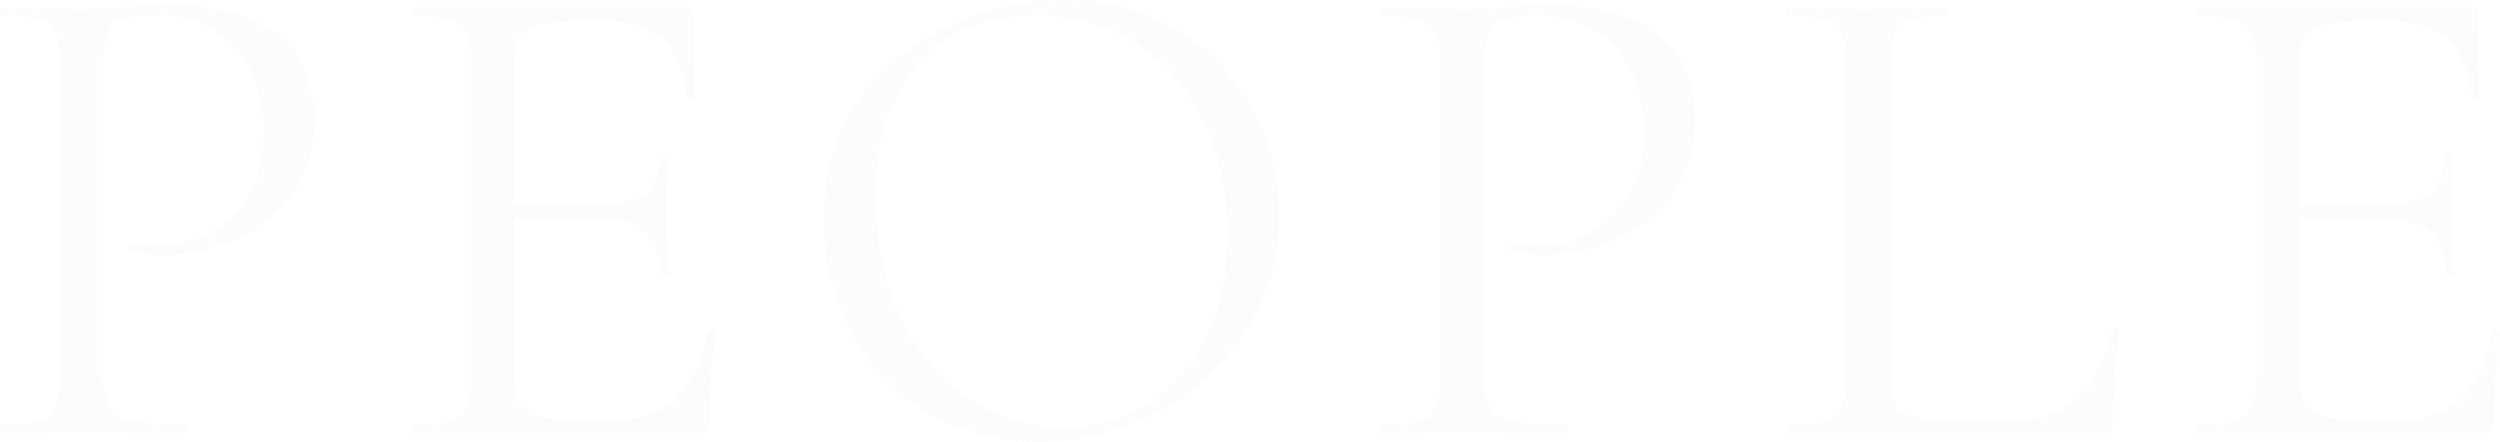 <svg xmlns="http://www.w3.org/2000/svg" width="513.66" height="90.72" viewBox="0 0 513.66 90.72"><path d="M-236.25-11.9a14.288,14.288,0,0,0,1.12,6.37q1.12,2.17,4.76,3.01a51.519,51.519,0,0,0,10.78.84q.42,0,.42.84t-.42.84q-4.48,0-9.73-.14t-11.41-.14q-4.62,0-8.89.14t-7.63.14q-.28,0-.28-.84t.28-.84a31.1,31.1,0,0,0,7.7-.7,4.707,4.707,0,0,0,3.36-2.8,17.377,17.377,0,0,0,.84-6.16V-76.16a16.772,16.772,0,0,0-.84-6.09,4.923,4.923,0,0,0-3.36-2.8,28.381,28.381,0,0,0-7.7-.77q-.28,0-.28-.84t.28-.84q3.36,0,7.56.21t8.82.21q3.64,0,8.89-.42t10.57-.42a40.772,40.772,0,0,1,14.35,2.38,21.953,21.953,0,0,1,10.15,7.42q3.78,5.04,3.92,13.16a27.6,27.6,0,0,1-2.73,12.74A25.162,25.162,0,0,1-203-43.47a32.267,32.267,0,0,1-10.01,5.11,36.96,36.96,0,0,1-10.92,1.68q-1.68,0-3.43-.14a17.92,17.92,0,0,1-3.29-.56q-.56-.14-.35-1.05t.63-.77a23.057,23.057,0,0,0,2.59.42,23.531,23.531,0,0,0,2.45.14,23.776,23.776,0,0,0,10.78-2.52,19.387,19.387,0,0,0,8.12-7.77q3.08-5.25,3.08-13.09a27.255,27.255,0,0,0-2.8-12.95,19.72,19.72,0,0,0-7.7-8.05,21.616,21.616,0,0,0-10.92-2.8,38.5,38.5,0,0,0-7.07.49,4.524,4.524,0,0,0-3.43,2.59q-.98,2.1-.98,6.86ZM-114.03,0h-58.66q-.28,0-.28-.84t.28-.84a31.1,31.1,0,0,0,7.7-.7,4.918,4.918,0,0,0,3.43-2.8,16.148,16.148,0,0,0,.91-6.16V-76.16a15.59,15.59,0,0,0-.91-6.09,5.153,5.153,0,0,0-3.43-2.8,28.381,28.381,0,0,0-7.7-.77q-.28,0-.28-.84t.28-.84h56.28a1.114,1.114,0,0,1,1.26,1.26l.28,17.22q0,.42-.77.49t-.77-.35q-.42-7.56-4.55-11.62a14.627,14.627,0,0,0-10.71-4.06h-8.54a27.964,27.964,0,0,0-7.21.7,4.957,4.957,0,0,0-3.36,2.66,14.131,14.131,0,0,0-.91,5.74V-11.9a13.689,13.689,0,0,0,.91,5.6,4.91,4.91,0,0,0,3.22,2.66,25.576,25.576,0,0,0,6.93.7h11.2a14.86,14.86,0,0,0,11.27-4.83q4.55-4.83,5.95-13.09,0-.42.84-.28t.84.56q-.56,3.64-.91,8.82t-.35,9.66Q-111.79,0-114.03,0Zm-7.84-32.62q0-6.16-3.01-8.82t-10.01-2.66h-21v-2.94h21.42q6.72,0,9.59-2.31t2.87-7.49q0-.28.84-.28t.84.28q0,4.2-.07,6.51t-.07,4.83q0,3.22.14,6.3t.14,6.58q0,.28-.84.28T-121.87-32.62Zm77.98,34.3A45.256,45.256,0,0,1-62.16-1.89a41.168,41.168,0,0,1-14-9.87,44.97,44.97,0,0,1-8.96-14.49,48.132,48.132,0,0,1-3.15-17.43,42.747,42.747,0,0,1,4.41-19.88A42.407,42.407,0,0,1-72.17-77.77a51.545,51.545,0,0,1,15.96-8.47,55.844,55.844,0,0,1,17.22-2.8,44.483,44.483,0,0,1,18.55,3.71A42.076,42.076,0,0,1-6.51-75.32,44.151,44.151,0,0,1,2.24-61.04,46.053,46.053,0,0,1,5.25-44.66a42.5,42.5,0,0,1-3.92,18.2A46.953,46.953,0,0,1-9.38-11.76,50.479,50.479,0,0,1-25.06-1.89,50.054,50.054,0,0,1-43.89,1.68Zm4.9-2.94A32.473,32.473,0,0,0-21.91-5.81,32.067,32.067,0,0,0-9.87-19.18Q-5.39-28-5.39-40.74a53.637,53.637,0,0,0-4.83-23.31A38.219,38.219,0,0,0-23.94-80.01a37.392,37.392,0,0,0-20.93-5.81q-15.54,0-24.15,10.01t-8.61,27.23A61.053,61.053,0,0,0-74.9-30.03a46.675,46.675,0,0,0,7.91,15.12A36.463,36.463,0,0,0-54.67-4.83,34.565,34.565,0,0,0-38.99-1.26ZM47.39-11.9a14.288,14.288,0,0,0,1.12,6.37q1.12,2.17,4.76,3.01a51.519,51.519,0,0,0,10.78.84q.42,0,.42.84T64.05,0q-4.48,0-9.73-.14T42.91-.28q-4.62,0-8.89.14T26.39,0q-.28,0-.28-.84t.28-.84a31.1,31.1,0,0,0,7.7-.7,4.708,4.708,0,0,0,3.36-2.8,17.377,17.377,0,0,0,.84-6.16V-76.16a16.772,16.772,0,0,0-.84-6.09,4.923,4.923,0,0,0-3.36-2.8,28.381,28.381,0,0,0-7.7-.77q-.28,0-.28-.84t.28-.84q3.36,0,7.56.21t8.82.21q3.64,0,8.89-.42t10.57-.42a40.772,40.772,0,0,1,14.35,2.38,21.953,21.953,0,0,1,10.15,7.42q3.78,5.04,3.92,13.16a27.6,27.6,0,0,1-2.73,12.74,25.162,25.162,0,0,1-7.28,8.75,32.266,32.266,0,0,1-10.01,5.11,36.96,36.96,0,0,1-10.92,1.68q-1.68,0-3.43-.14a17.92,17.92,0,0,1-3.29-.56q-.56-.14-.35-1.05t.63-.77a23.056,23.056,0,0,0,2.59.42,23.532,23.532,0,0,0,2.45.14,23.776,23.776,0,0,0,10.78-2.52,19.387,19.387,0,0,0,8.12-7.77q3.08-5.25,3.08-13.09a27.255,27.255,0,0,0-2.8-12.95,19.72,19.72,0,0,0-7.7-8.05,21.616,21.616,0,0,0-10.92-2.8,38.5,38.5,0,0,0-7.07.49,4.524,4.524,0,0,0-3.43,2.59q-.98,2.1-.98,6.86Zm83.44-64.12V-11.9a15.192,15.192,0,0,0,.84,5.74,4.54,4.54,0,0,0,3.29,2.59,30.148,30.148,0,0,0,7.07.63h15.26q8.12,0,12.88-5.11a25.284,25.284,0,0,0,6.16-13.37q0-.42.77-.35t.77.49q-.42,3.78-.84,9.17T176.61-2.1a1.856,1.856,0,0,1-2.1,2.1H109.83q-.28,0-.28-.84t.28-.84a31.229,31.229,0,0,0,7.63-.7,4.736,4.736,0,0,0,3.43-2.8,17.377,17.377,0,0,0,.84-6.16V-76.16a16.772,16.772,0,0,0-.84-6.09,4.95,4.95,0,0,0-3.43-2.8,28.5,28.5,0,0,0-7.63-.77q-.28,0-.28-.84t.28-.84q3.36,0,7.56.21t8.82.21q4.9,0,9.1-.21t7.42-.21q.42,0,.42.84t-.42.84a28.5,28.5,0,0,0-7.63.77,4.922,4.922,0,0,0-3.43,2.87A17.377,17.377,0,0,0,130.83-76.02ZM252.63,0H193.97q-.28,0-.28-.84t.28-.84a31.1,31.1,0,0,0,7.7-.7,4.918,4.918,0,0,0,3.43-2.8,16.148,16.148,0,0,0,.91-6.16V-76.16a15.59,15.59,0,0,0-.91-6.09,5.153,5.153,0,0,0-3.43-2.8,28.381,28.381,0,0,0-7.7-.77q-.28,0-.28-.84t.28-.84h56.28a1.114,1.114,0,0,1,1.26,1.26l.28,17.22q0,.42-.77.49t-.77-.35q-.42-7.56-4.55-11.62a14.627,14.627,0,0,0-10.71-4.06h-8.54a27.964,27.964,0,0,0-7.21.7,4.957,4.957,0,0,0-3.36,2.66,14.131,14.131,0,0,0-.91,5.74V-11.9a13.689,13.689,0,0,0,.91,5.6,4.91,4.91,0,0,0,3.22,2.66,25.576,25.576,0,0,0,6.93.7h11.2A14.86,14.86,0,0,0,248.5-7.77q4.55-4.83,5.95-13.09,0-.42.84-.28t.84.56q-.56,3.64-.91,8.82t-.35,9.66Q254.87,0,252.63,0Zm-7.84-32.62q0-6.16-3.01-8.82T231.77-44.1h-21v-2.94h21.42q6.72,0,9.59-2.31t2.87-7.49q0-.28.84-.28t.84.28q0,4.2-.07,6.51t-.07,4.83q0,3.22.14,6.3t.14,6.58q0,.28-.84.28T244.79-32.62Z" transform="translate(257.53 89.04)" fill="#e6e1d9" opacity="0.097"/></svg>